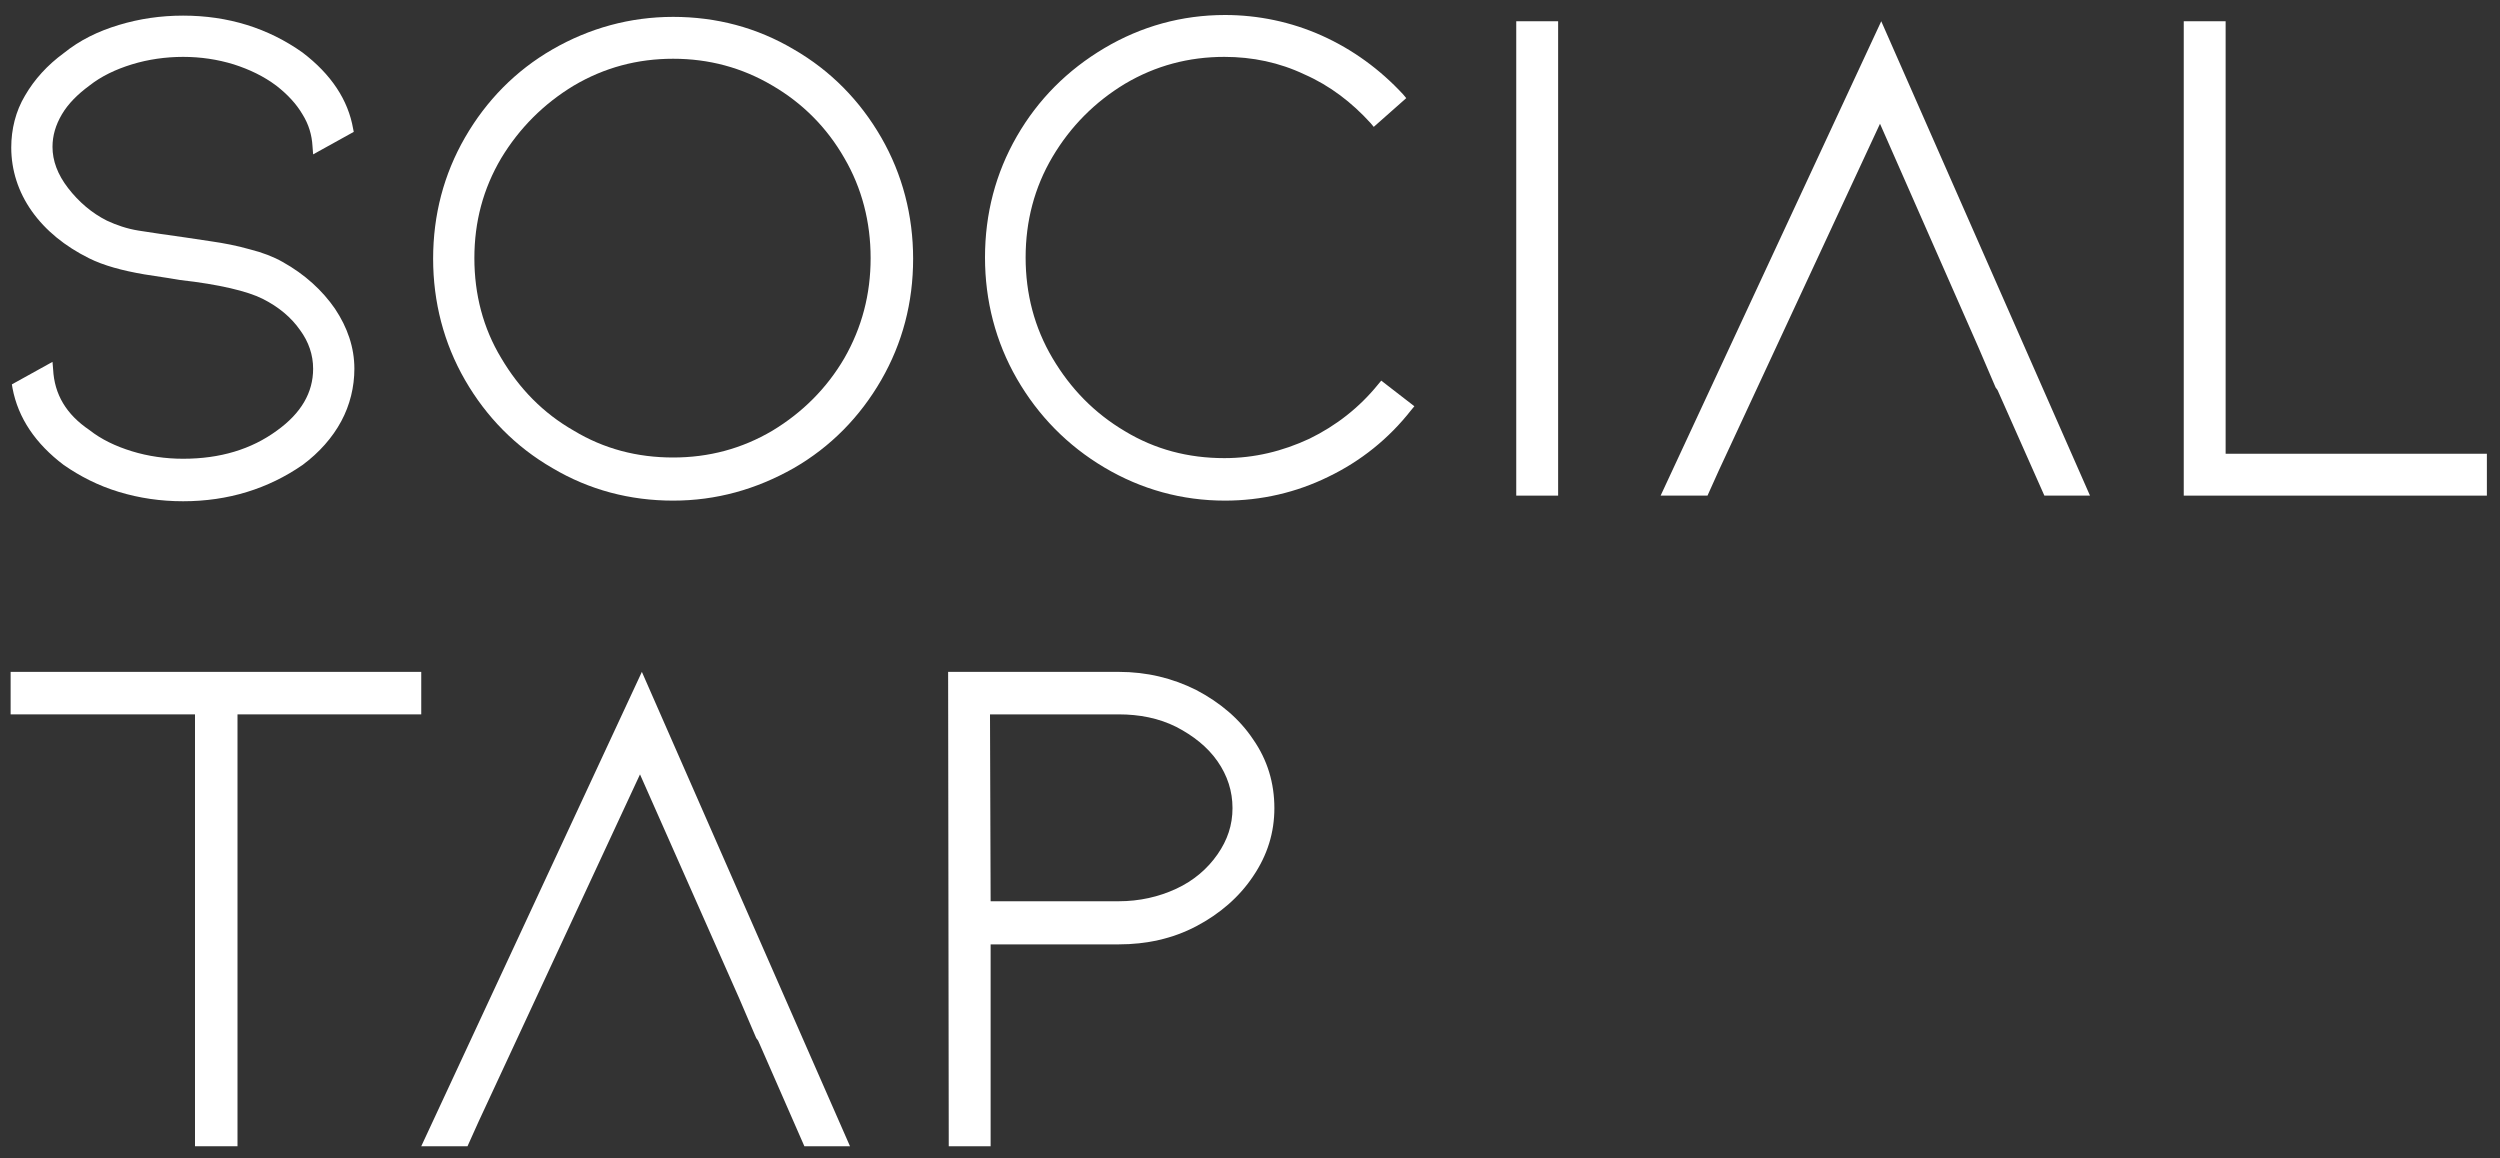 <?xml version="1.0" encoding="UTF-8"?> <!-- Generator: Adobe Illustrator 28.0.0, SVG Export Plug-In . SVG Version: 6.00 Build 0) --> <svg xmlns="http://www.w3.org/2000/svg" xmlns:xlink="http://www.w3.org/1999/xlink" version="1.1" id="Layer_1" x="0px" y="0px" viewBox="0 0 400 185.3" style="enable-background:new 0 0 400 185.3;" xml:space="preserve"><rect x="0" y="0" width="400" height="185.3" fill="#333333" stroke="none"/> <style type="text/css"> .st0{fill:#FFFFFF;} </style> <g> <g> <path class="st0" d="M29.3,80.2c-3.6,0-7-0.5-10.3-1.5s-6.2-2.5-8.8-4.3C5.7,71,2.9,66.9,2,62.1l-0.1-0.6l6.5-3.6l0.1,1.2 c0.2,4,2.1,7.2,5.8,9.7c1.9,1.5,4.2,2.6,6.8,3.4s5.4,1.2,8.2,1.2c5.9,0,10.9-1.5,15-4.5c3.9-2.8,5.8-6.1,5.8-9.9 c0-2.2-0.7-4.3-2.1-6.2c-1.4-2-3.4-3.7-6-5c-2.4-1.2-6.9-2.3-13.2-3c-0.5-0.1-2.4-0.4-5.7-0.9c-3.5-0.6-6.5-1.4-8.9-2.6 c-3.8-1.9-6.9-4.4-9.1-7.5s-3.3-6.6-3.3-10.2c0-2.9,0.7-5.8,2.2-8.3c1.5-2.6,3.6-4.9,6.2-6.8C12.8,6.4,15.7,5,19,4 s6.7-1.5,10.3-1.5c7.2,0,13.6,2,19.1,5.9c4.6,3.5,7.3,7.6,8.1,12.2l0.1,0.5l-6.5,3.6L50,23.4c-0.1-1.8-0.6-3.5-1.6-5.1 c-1-1.7-2.4-3.2-4.2-4.6c-2-1.5-4.3-2.6-6.8-3.4c-2.6-0.8-5.3-1.2-8.1-1.2s-5.6,0.4-8.2,1.2s-4.9,1.9-6.8,3.4 c-1.9,1.4-3.4,2.9-4.4,4.6s-1.5,3.4-1.5,5.2c0,2.2,0.8,4.4,2.5,6.6s3.8,4,6.2,5.2c1.5,0.7,3.2,1.3,5.1,1.6c2,0.3,4.5,0.7,7.5,1.1 l4,0.6c2.1,0.3,4.2,0.7,6.3,1.3c2,0.5,3.8,1.2,5.2,2c3.6,2,6.4,4.6,8.4,7.5c2,3,3.1,6.2,3.1,9.6c0,2.9-0.7,5.8-2.1,8.4 c-1.4,2.6-3.5,5-6.2,7C42.9,78.2,36.5,80.2,29.3,80.2z"></path> </g> <path class="st0" d="M107.7,80.1c-6.9,0-13.4-1.7-19.3-5.2c-5.9-3.4-10.6-8.2-14-14.1s-5.1-12.5-5.1-19.4c0-7,1.7-13.5,5.1-19.4 s8.1-10.7,14-14.1s12.4-5.2,19.3-5.2s13.4,1.7,19.3,5.2c5.9,3.4,10.6,8.2,14,14.1s5.1,12.5,5.1,19.4c0,7-1.7,13.5-5.1,19.4 c-3.4,5.9-8.1,10.7-14,14.1C121,78.3,114.6,80.1,107.7,80.1z M107.7,9.4c-5.7,0-11,1.4-15.9,4.3c-4.8,2.9-8.7,6.8-11.6,11.6 c-2.9,4.9-4.3,10.2-4.3,16s1.4,11.2,4.3,16c2.9,4.9,6.7,8.8,11.6,11.6c4.8,2.9,10.1,4.3,15.9,4.3c5.7,0,11-1.4,15.9-4.3 c4.8-2.9,8.7-6.8,11.5-11.6c2.8-4.9,4.2-10.2,4.2-16s-1.4-11.2-4.2-16c-2.8-4.9-6.7-8.8-11.5-11.6C118.7,10.8,113.4,9.4,107.7,9.4z "></path> <g> <path class="st0" d="M196,80.1c-6.9,0-13.4-1.8-19.3-5.3c-5.9-3.5-10.6-8.3-14-14.2s-5.1-12.5-5.1-19.4c0-7,1.7-13.5,5.1-19.4 c3.4-5.9,8.1-10.6,14-14.1s12.4-5.3,19.3-5.3c5.3,0,10.6,1.1,15.5,3.3s9.3,5.4,13,9.4l0.5,0.6l-5.2,4.6l-0.5-0.6 c-3-3.3-6.5-6-10.6-7.8c-4-1.9-8.3-2.8-12.8-2.8c-5.7,0-11,1.4-15.9,4.3c-4.8,2.9-8.7,6.8-11.6,11.7c-2.9,4.9-4.3,10.3-4.3,16.1 s1.4,11.2,4.3,16.1c2.9,4.9,6.7,8.8,11.6,11.7c4.8,2.9,10.1,4.3,15.9,4.3c4.8,0,9.3-1.1,13.6-3.1c4.3-2.1,8-5,11-8.7l0.5-0.6 l5.3,4.1l-0.5,0.6c-3.6,4.6-8.1,8.2-13.3,10.7C207.4,78.8,201.8,80.1,196,80.1z"></path> </g> <g> <rect x="242.6" y="3.4" class="st0" width="6.7" height="75.9"></rect> </g> <g> <polygon class="st0" points="349.4,79.3 349.4,3.4 356.1,3.4 356.1,72.6 397.9,72.6 397.9,79.3 "></polygon> </g> <g> <polygon class="st0" points="31.2,183.4 31.2,114.3 1.7,114.3 1.7,107.5 67.4,107.5 67.4,114.3 38,114.3 38,183.4 "></polygon> </g> <path class="st0" d="M151.8,183.4l-0.1-75.9H179c4.5,0,8.6,1,12.4,2.9c3.8,2,6.9,4.6,9.1,7.9c2.3,3.3,3.4,7,3.4,11 c0,3.9-1.1,7.5-3.4,10.9c-2.2,3.3-5.3,6-9.1,8s-8,2.9-12.4,2.9h-20.5v32.3L151.8,183.4L151.8,183.4z M179,144.2 c3.3,0,6.4-0.7,9.2-2s5-3.2,6.6-5.5s2.4-4.7,2.4-7.4s-0.8-5.2-2.4-7.5c-1.6-2.3-3.9-4.1-6.6-5.5c-2.8-1.4-5.9-2-9.2-2h-20.6 l0.1,29.9H179z"></path> <polygon class="st0" points="273.2,79.3 275,75.3 300.8,19.8 316.6,55.7 316.6,55.7 319.3,62 319.6,62.4 327.1,79.3 334.4,79.3 301,3.4 265.7,79.3 "></polygon> <polygon class="st0" points="74.8,183.4 76.6,179.4 102.4,123.9 118.3,159.8 118.3,159.8 121,166.1 121.3,166.5 128.7,183.4 136,183.4 102.7,107.5 67.4,183.4 "></polygon> </g> </svg> 